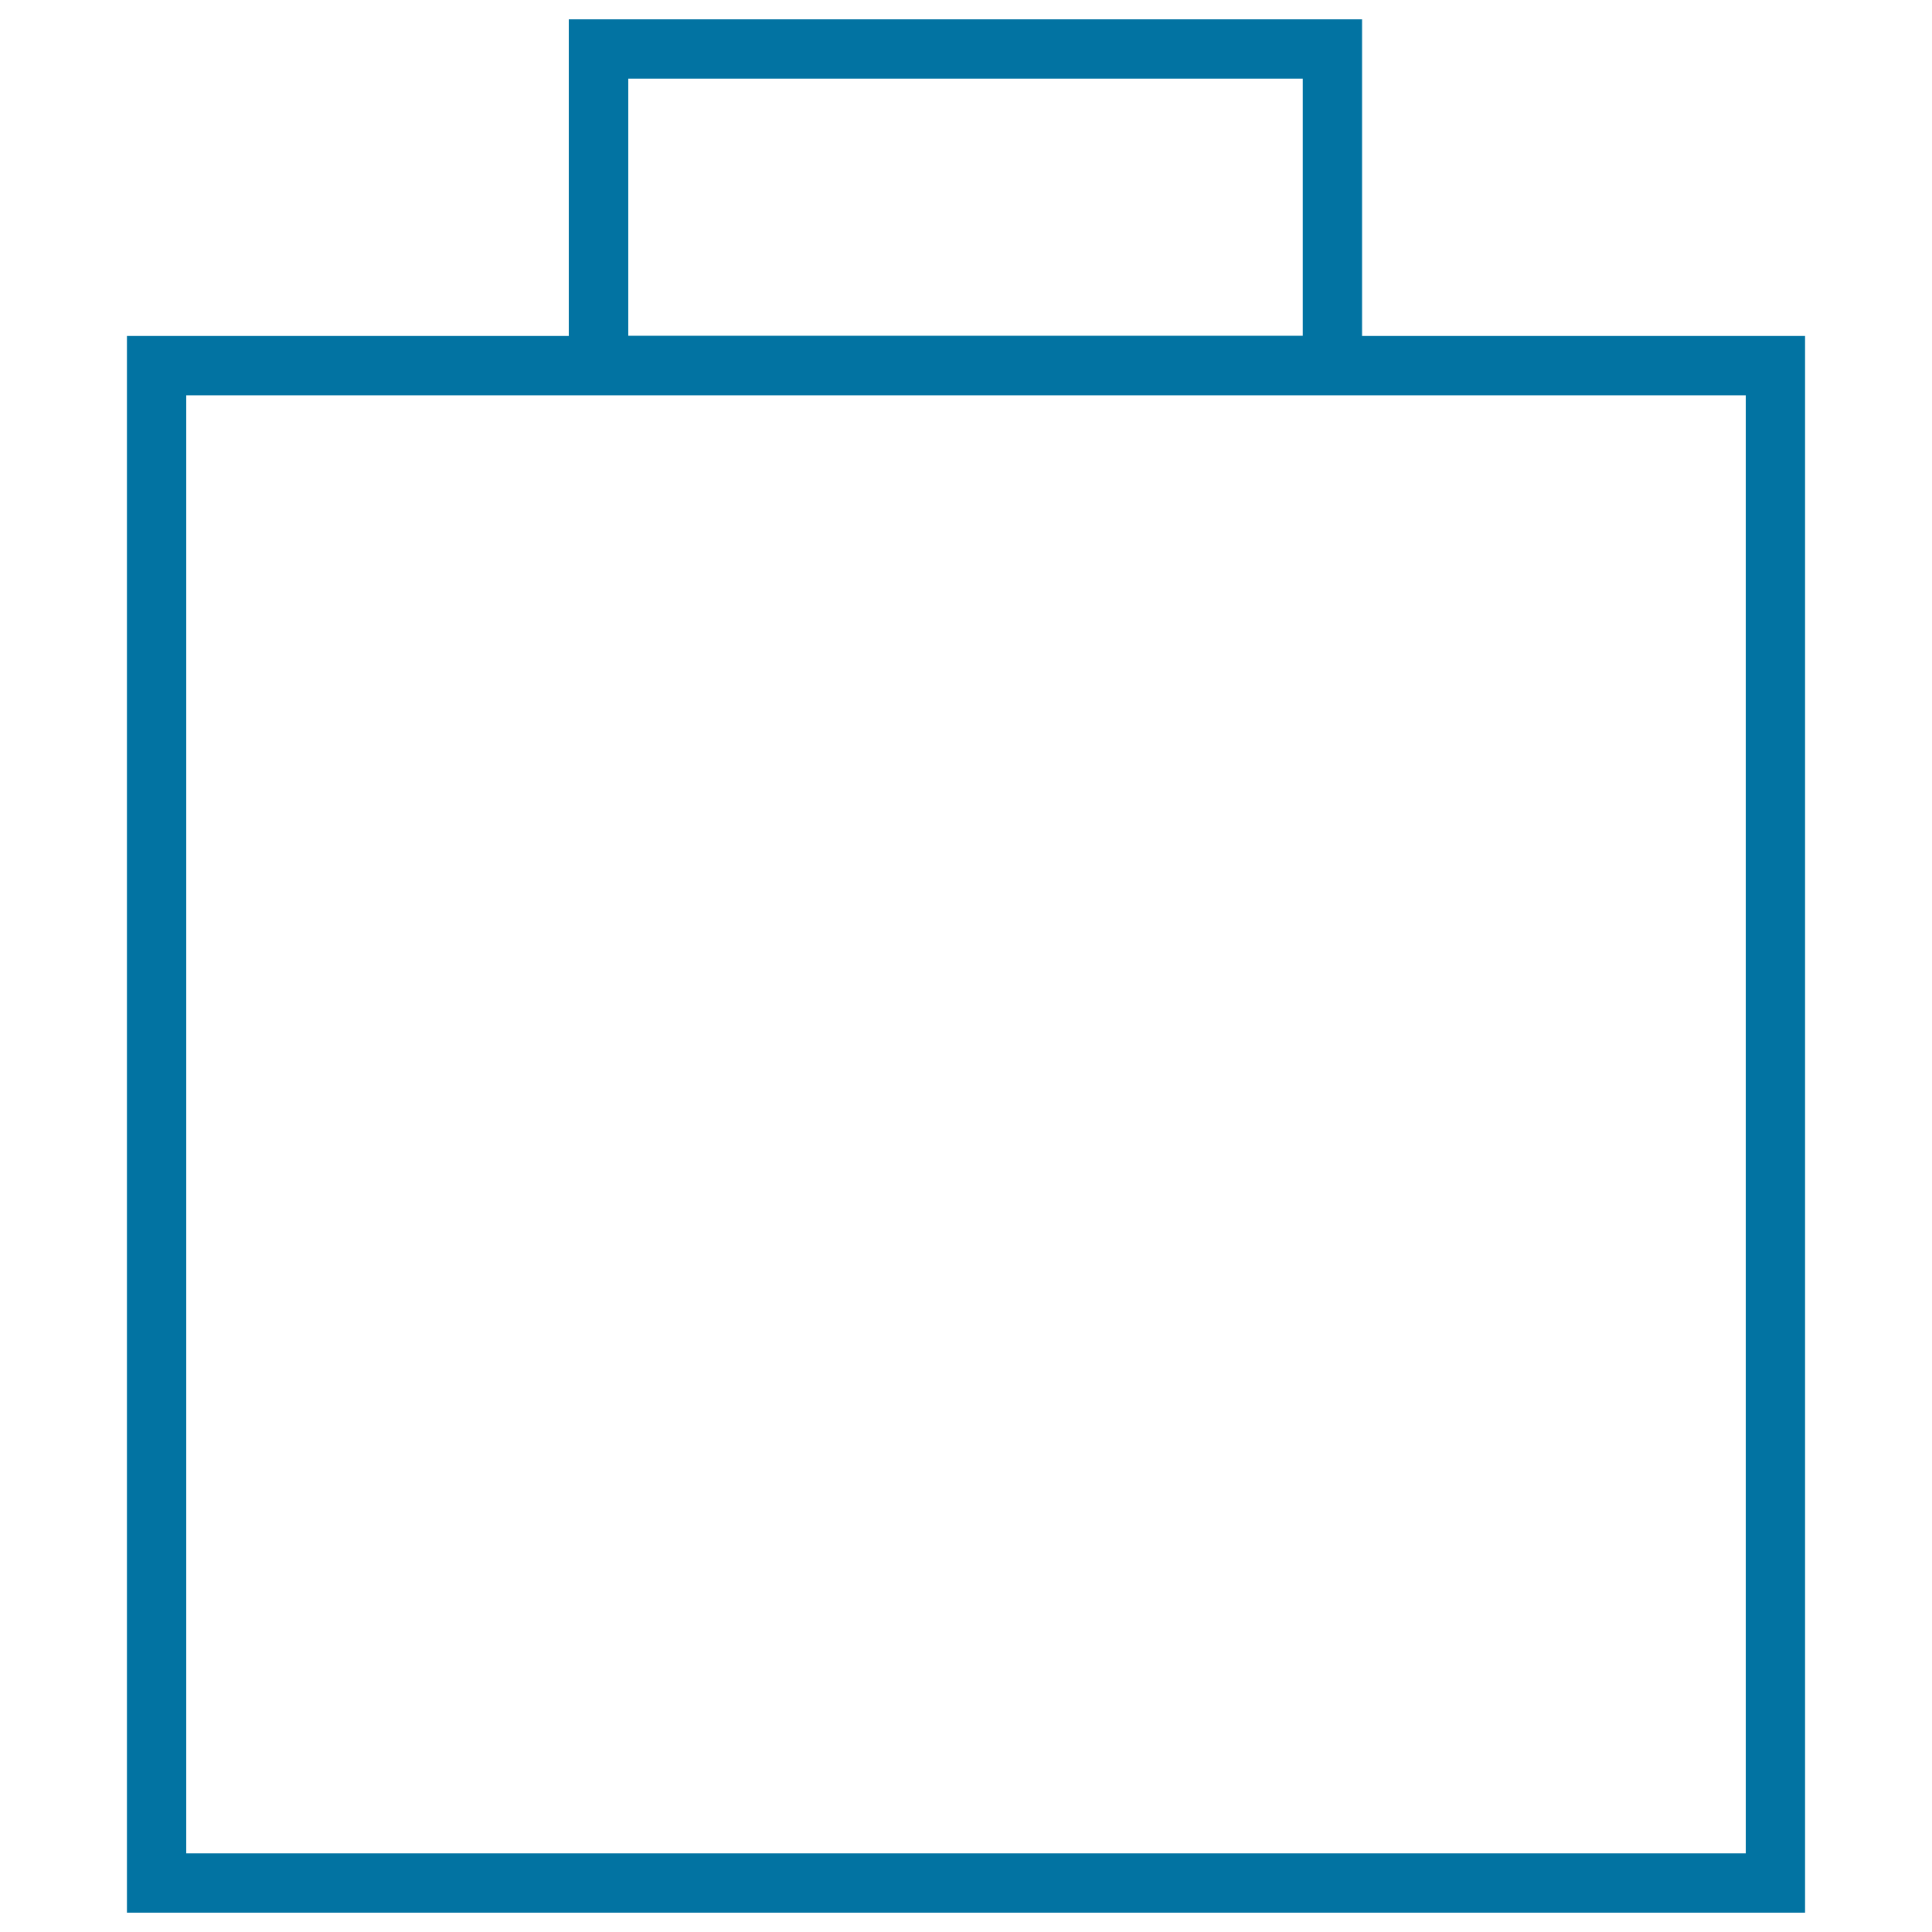 <svg xmlns="http://www.w3.org/2000/svg" viewBox="0 0 1000 1000" style="fill:#0273a2">
<title>Polygonal Shop Bag SVG icon</title>
<g><path d="M705,173.9V10H294.4v163.9H65.7V990h868.6V173.9H705z M325.2,40.7h349.1v133.1H325.2V40.7z M903.6,959.3H96.4V204.6h198H705h198.6V959.3L903.6,959.3z"/></g>
</svg>
